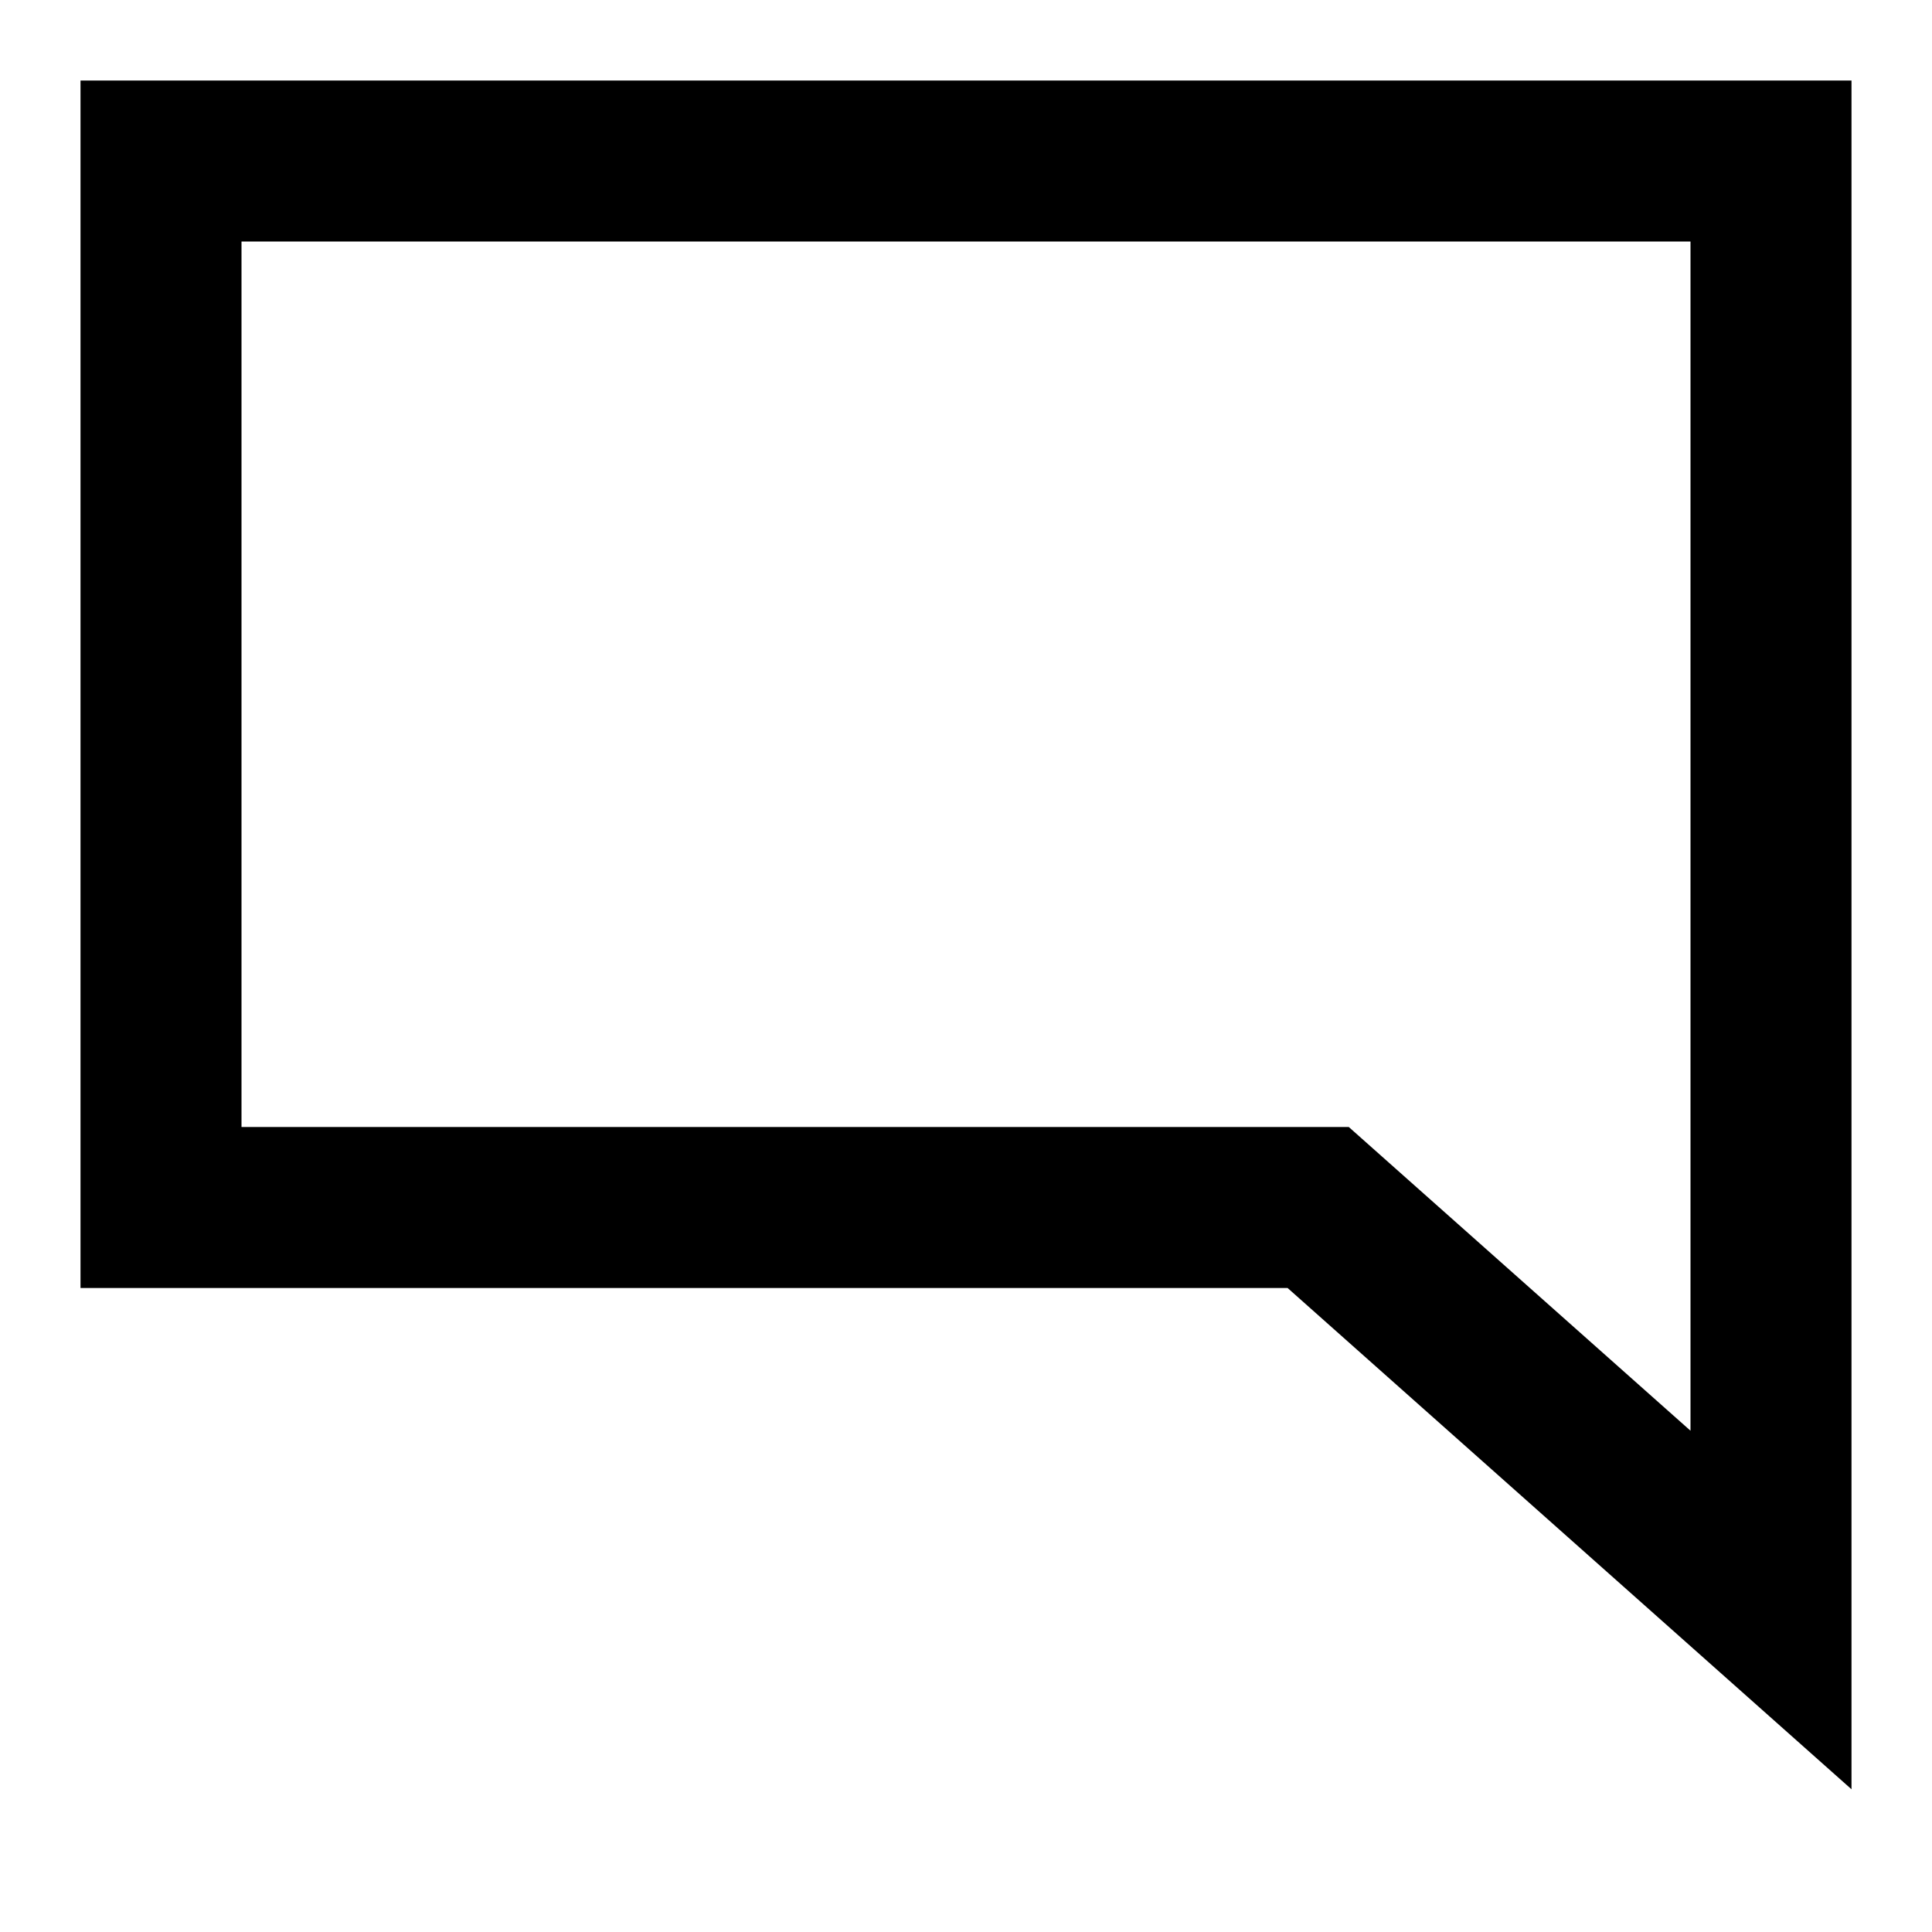 <svg width="48" height="48" viewBox="0 0 48 48" fill="none" xmlns="http://www.w3.org/2000/svg">
<path fill-rule="evenodd" clip-rule="evenodd" d="M2 2H46V44.454L31.99 32H2V2ZM6 6V28H33.51L42 35.546V6H6Z" fill="black"/>
</svg>
